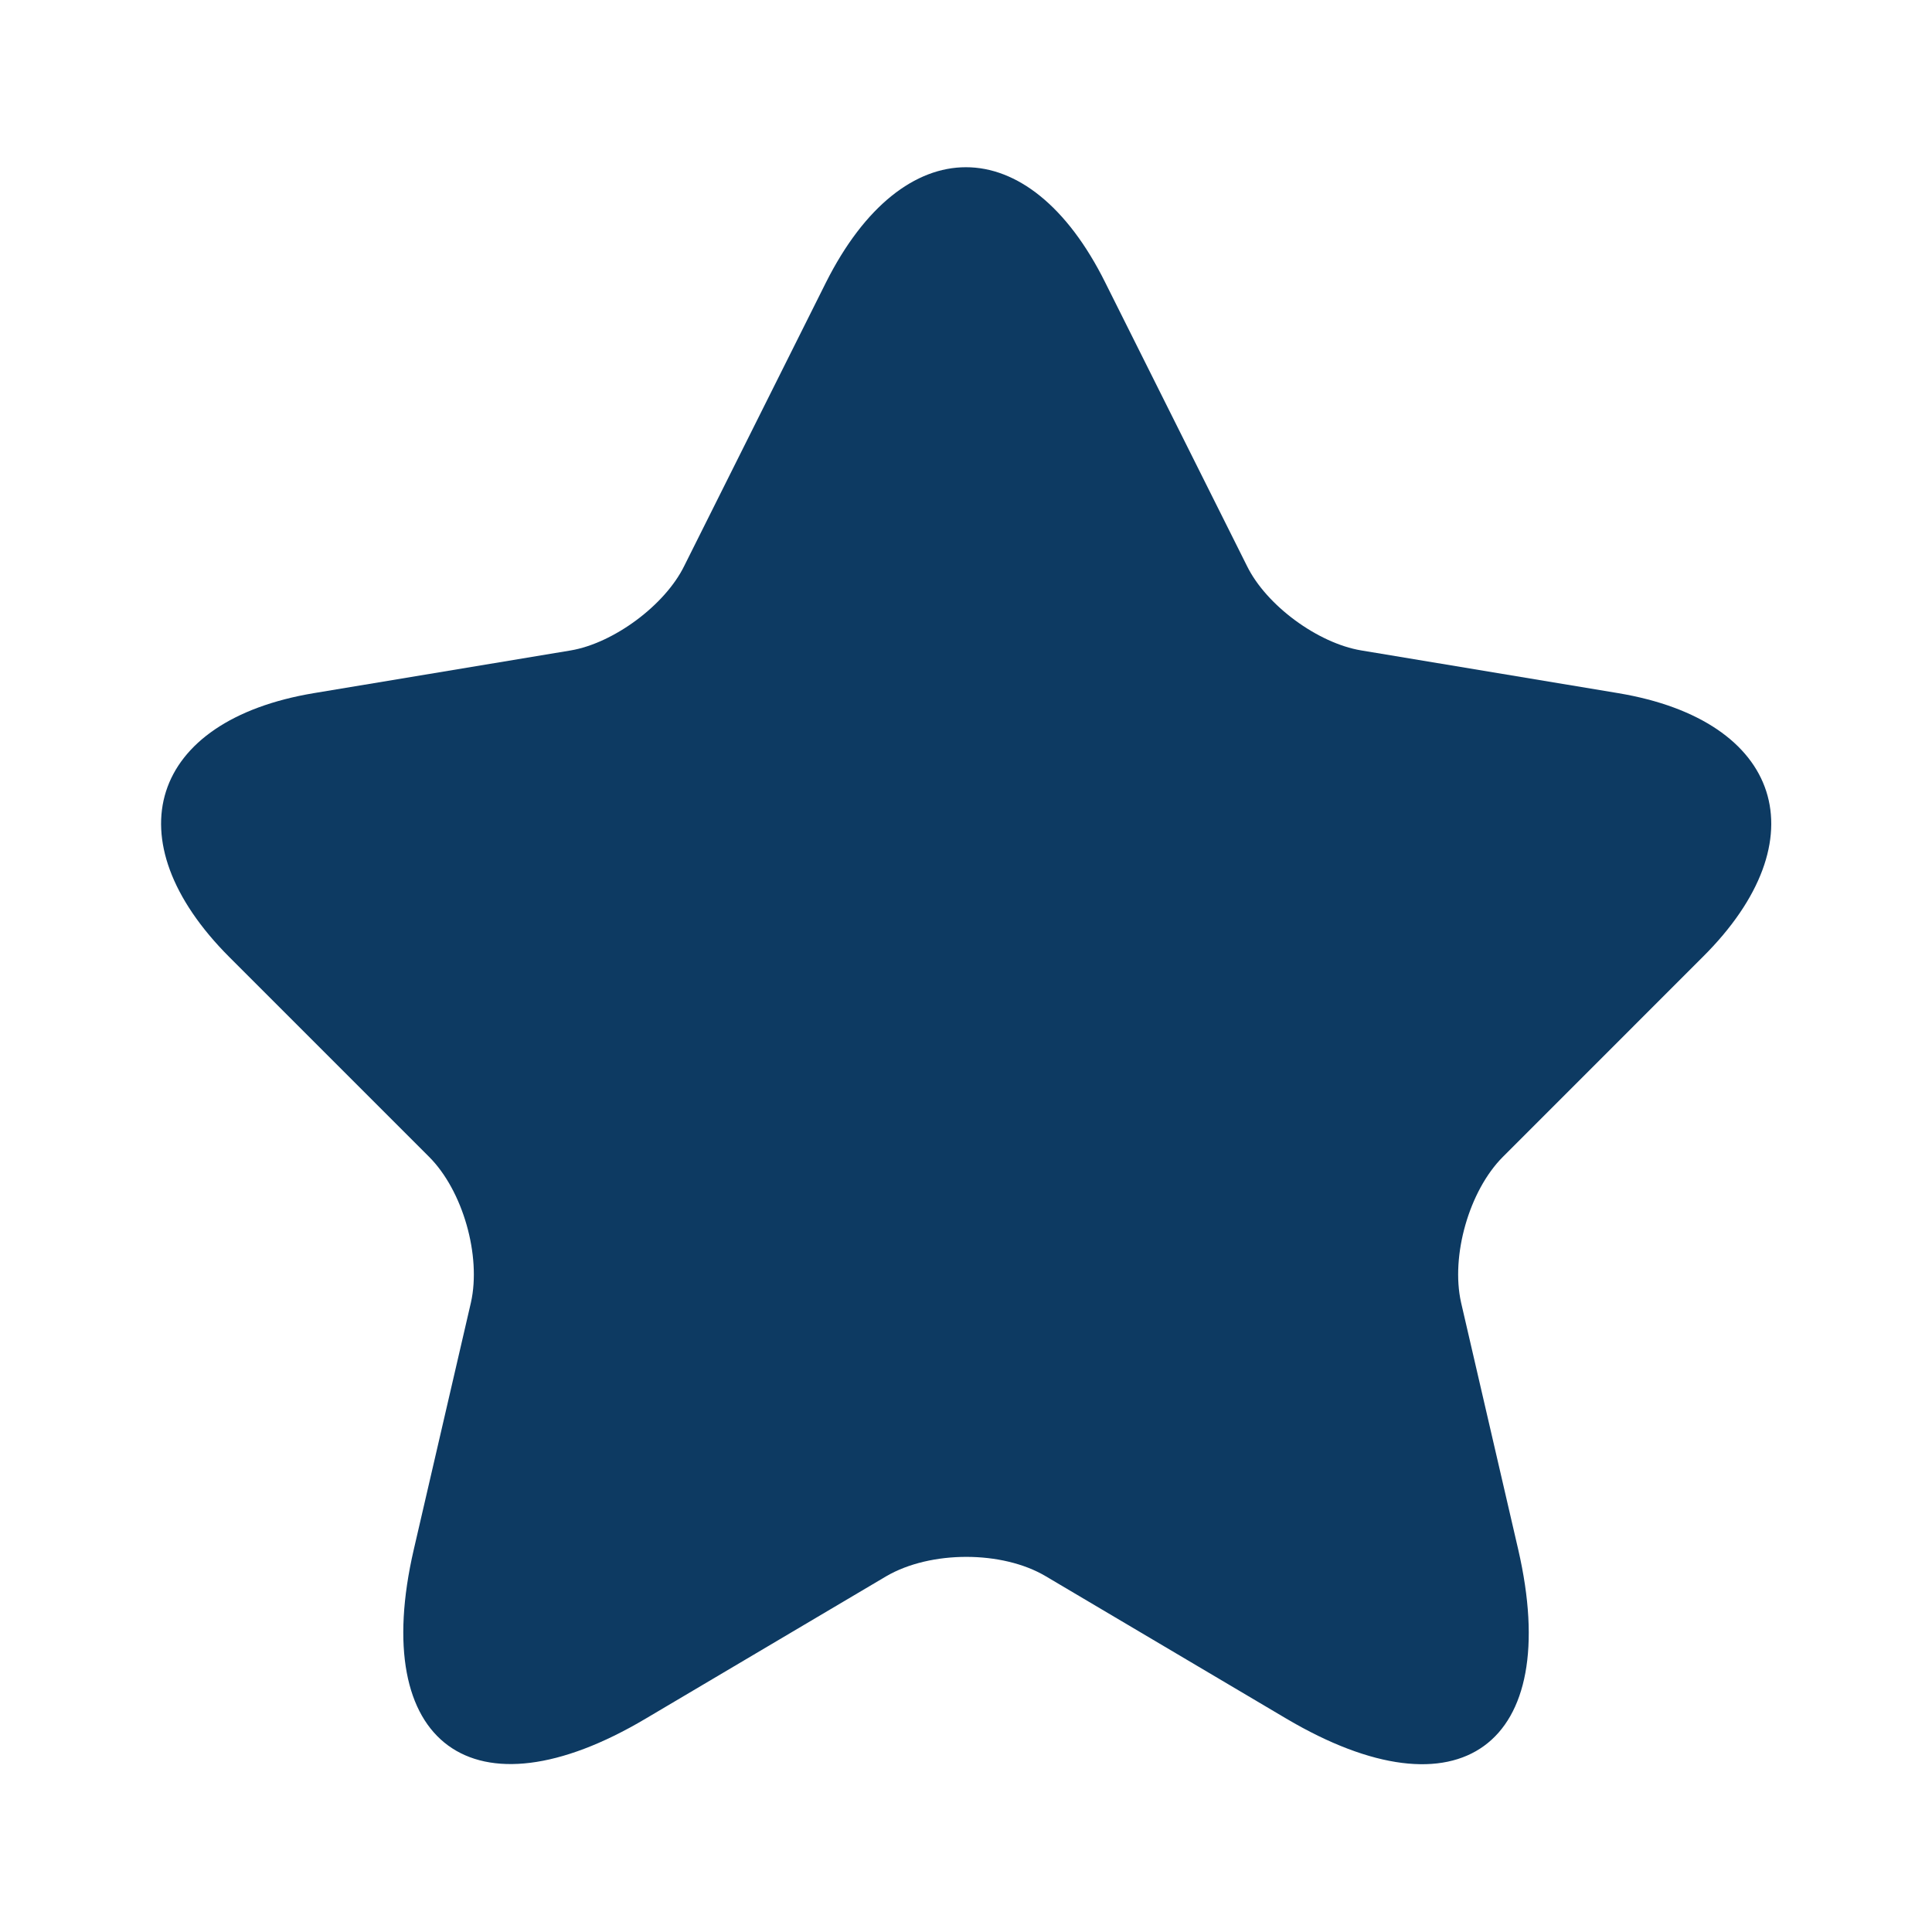 <svg width="50" height="50" viewBox="0 0 50 50" fill="none" xmlns="http://www.w3.org/2000/svg">
<path d="M28.604 7.312L32.271 14.646C32.771 15.667 34.104 16.646 35.229 16.833L41.875 17.938C46.125 18.646 47.125 21.729 44.062 24.771L38.896 29.938C38.021 30.812 37.542 32.5 37.812 33.708L39.292 40.104C40.458 45.167 37.771 47.125 33.292 44.479L27.062 40.792C25.938 40.125 24.083 40.125 22.938 40.792L16.708 44.479C12.25 47.125 9.542 45.146 10.708 40.104L12.188 33.708C12.458 32.5 11.979 30.812 11.104 29.938L5.937 24.771C2.896 21.729 3.875 18.646 8.125 17.938L14.771 16.833C15.875 16.646 17.208 15.667 17.708 14.646L21.375 7.312C23.375 3.333 26.625 3.333 28.604 7.312Z" fill="#0D3A62"/>
</svg>
